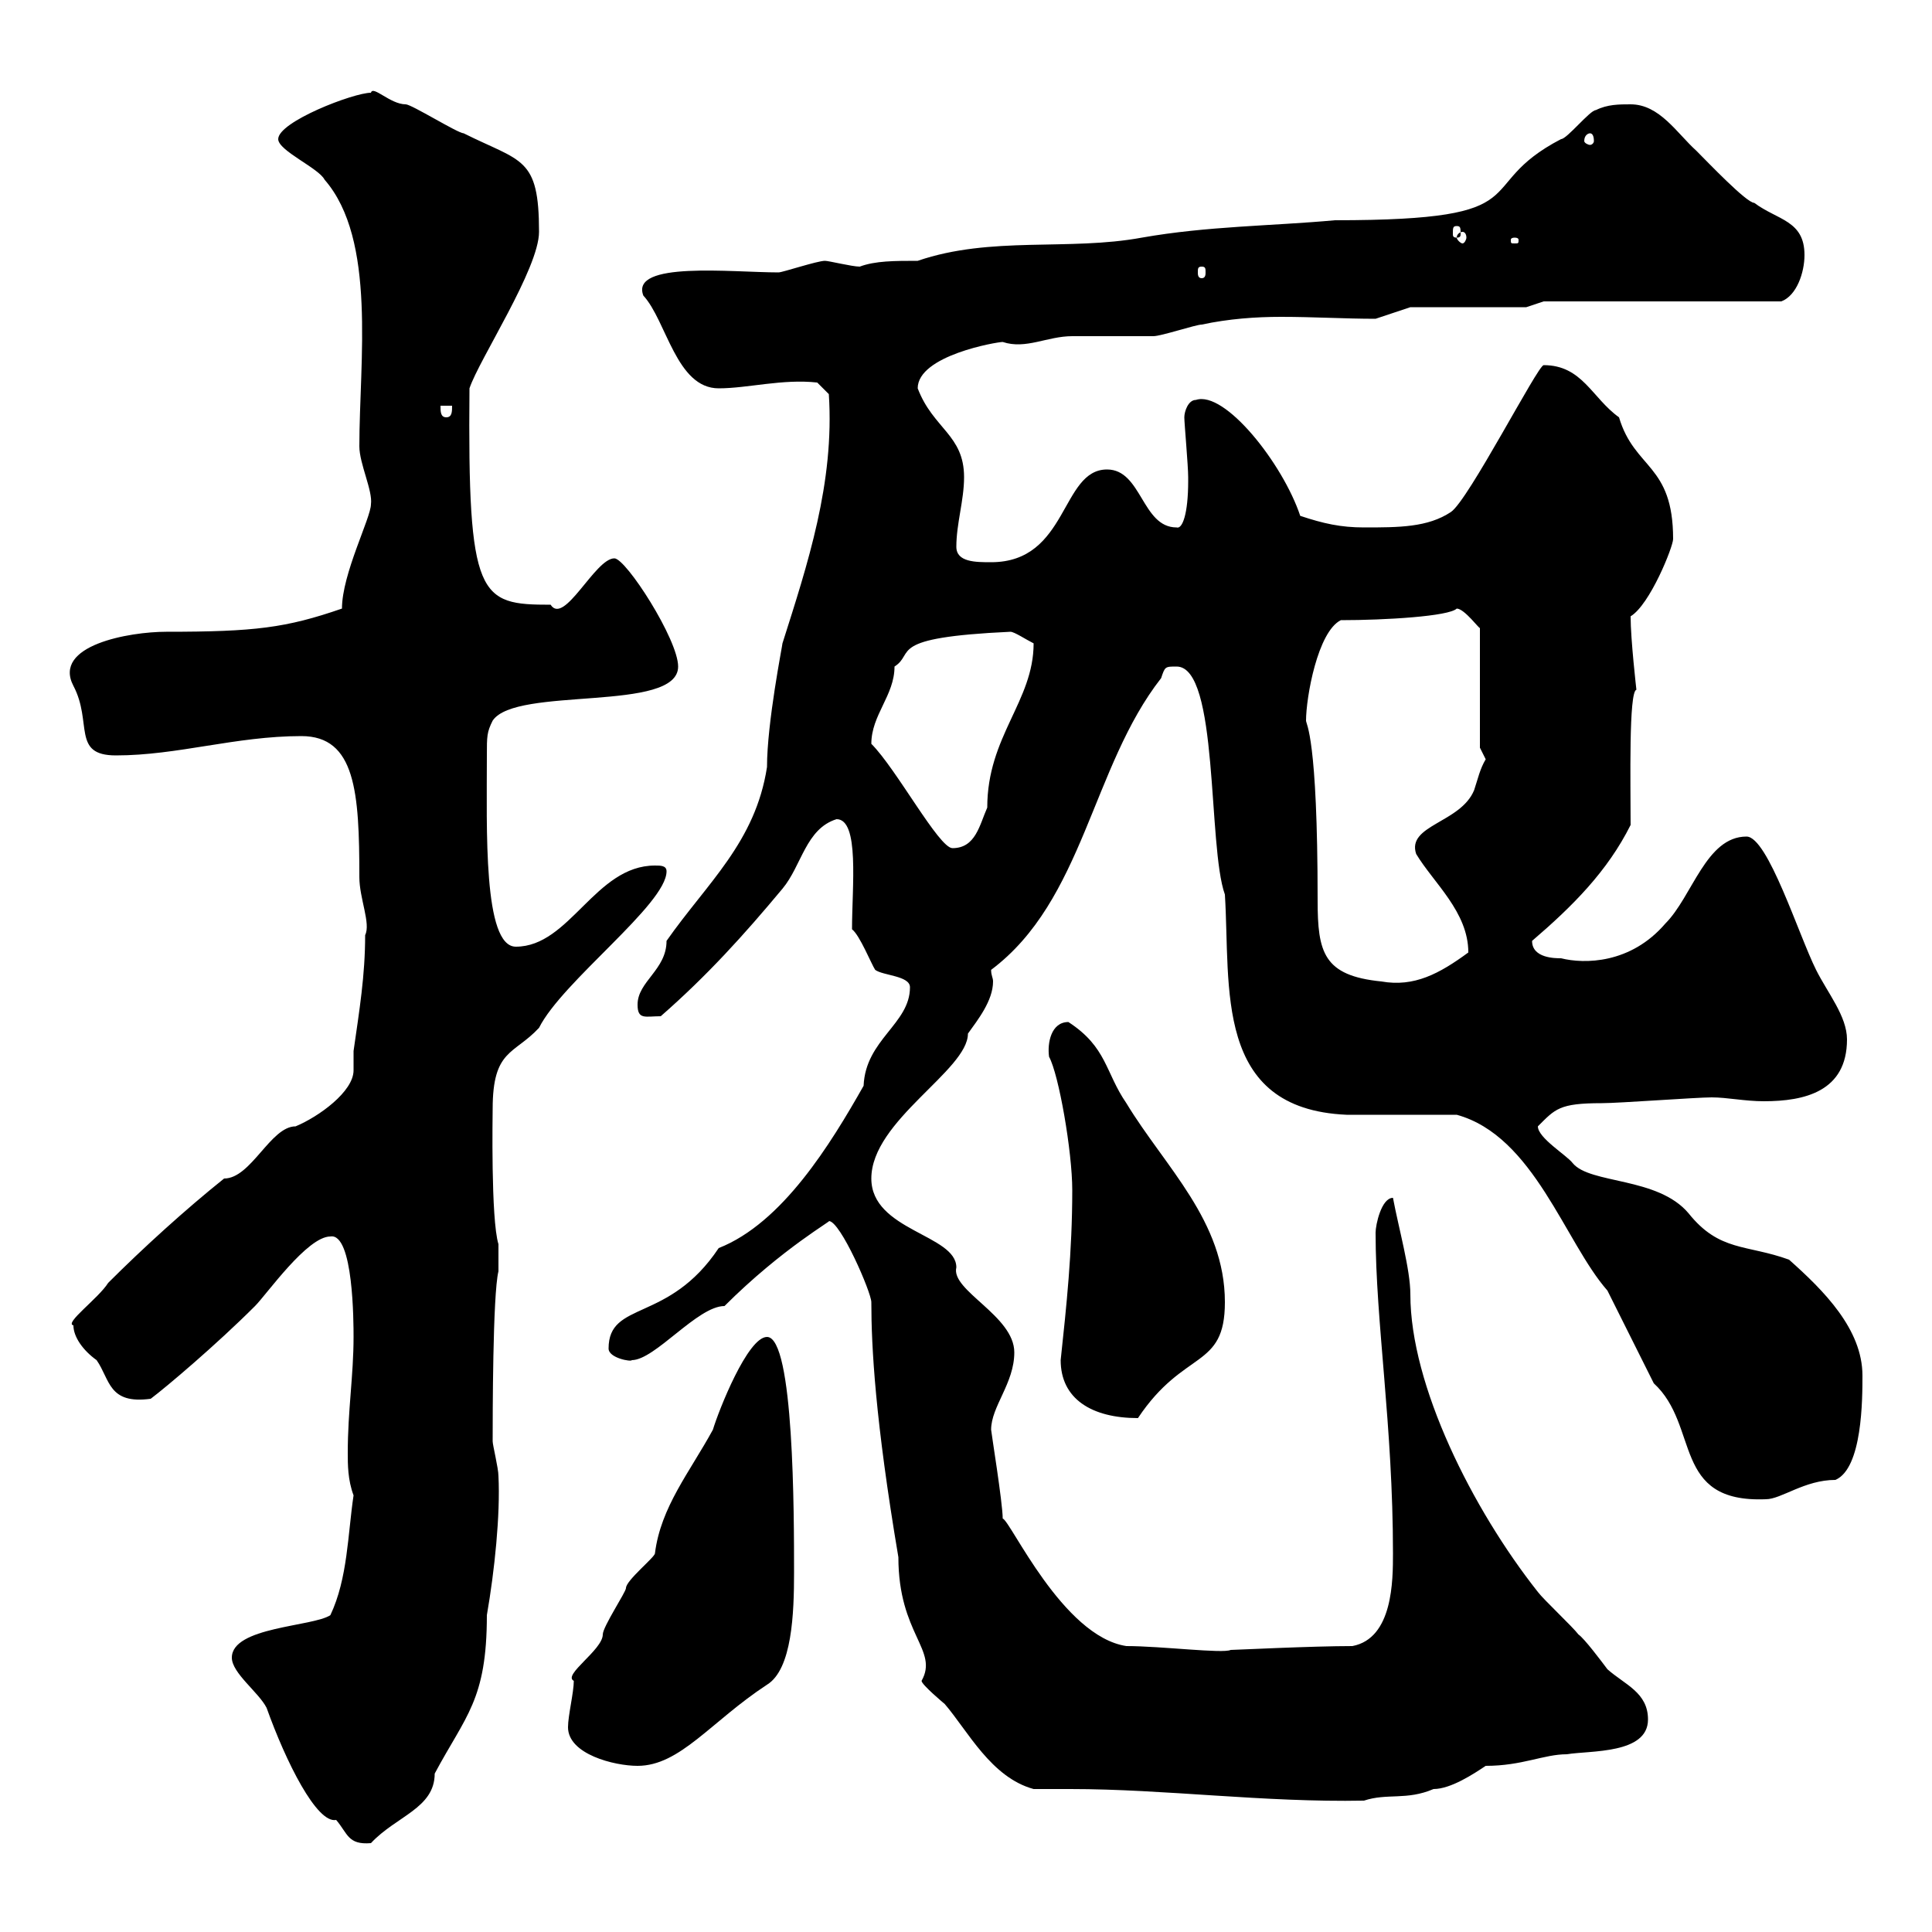 <svg xmlns="http://www.w3.org/2000/svg" xmlns:xlink="http://www.w3.org/1999/xlink" width="300" height="300"><path d="M36 257.40C36 259.80 40.20 262.80 41.40 265.20C44.40 273.60 49.20 283.20 52.20 282.60C54 284.70 54 286.50 57.60 286.20C61.50 282 67.50 280.80 67.50 275.40C72.30 266.40 75.60 264 75.60 250.80C76.80 243.90 77.70 235.20 77.40 229.20C77.40 228 76.50 224.40 76.50 223.80C76.50 220.20 76.50 201 77.40 197.40L77.40 193.20C76.20 189.30 76.50 172.80 76.50 172.20C76.50 162.90 79.80 163.80 83.70 159.60C87.30 152.40 103.50 140.40 103.50 135.30C103.50 134.40 102.60 134.40 101.70 134.40C92.40 134.40 88.50 147 80.10 147C75 147 75.60 128.70 75.60 117.30C75.60 114.30 75.60 113.70 76.50 111.90C80.10 106.50 105.30 110.70 105.30 103.50C105.30 99.30 97.20 86.70 95.40 86.70C92.40 86.70 87.60 97.20 85.50 93.90C74.40 93.90 72.60 93 72.90 60.30C74.40 55.80 83.70 41.70 83.70 36C83.70 24.30 81 25.20 72 20.70C71.10 20.70 63.90 16.20 63 16.20C60.60 16.20 57.90 13.20 57.60 14.40C54.90 14.40 43.20 18.90 43.20 21.60C43.20 23.40 49.50 26.10 50.40 27.90C58.50 37.20 55.80 56.10 55.80 69.30C55.80 72 57.90 76.20 57.60 78.30C57.60 80.40 53.10 89.10 53.10 94.50C44.40 97.50 39.60 98.10 25.80 98.10C20.10 98.10 8.10 100.20 11.40 106.50C14.40 112.20 11.10 117.30 18 117.30C27.60 117.30 36.60 114.30 46.80 114.30C55.20 114.30 55.80 123 55.80 136.20C55.80 139.50 57.60 143.40 56.70 145.20C56.70 151.50 55.80 156.90 54.90 163.20C54.90 164.40 54.90 165.60 54.90 166.20C54.90 169.50 49.50 173.40 45.90 174.90C42 174.90 39 183 34.80 183C28.80 187.80 22.20 193.80 16.80 199.20C15.30 201.60 9.90 205.50 11.40 205.80C11.40 207.60 12.90 209.70 15 211.20C17.10 214.20 16.80 218.10 23.40 217.20C25.80 215.40 33.60 208.80 39.60 202.80C41.40 201 47.70 192 51.30 192C54.90 191.40 54.90 205.50 54.90 207.60C54.90 213.60 54 219 54 225.60C54 227.40 54 229.80 54.90 232.20C54 238.20 54 245.10 51.30 250.80C48.60 252.60 36 252.60 36 257.40ZM160.50 277.80C162.30 277.80 164.10 277.80 166.20 277.80C180.90 277.80 196.20 279.90 211.80 279.60C215.40 278.40 218.40 279.60 222.60 277.80C225.30 277.80 228.90 275.40 230.70 274.20C236.40 274.20 239.70 272.40 243.30 272.40C246.90 271.80 255.90 272.40 255.90 267C255.90 262.80 252.30 261.60 249.60 259.20C248.70 258 246 254.40 245.10 253.80C244.20 252.60 239.70 248.40 238.80 247.20C228.60 234.30 219 215.10 219 201C219 197.10 217.20 190.80 216.30 186C214.50 186 213.60 190.20 213.60 191.40C213.60 205.20 216.30 221.40 216.30 241.20C216.30 245.40 216.30 254.40 210 255.60C203.70 255.60 191.70 256.20 191.10 256.20C189.90 256.80 180.30 255.60 174.90 255.60C165 254.10 156.90 236.10 155.70 235.80C155.70 233.40 153.90 222.30 153.90 222C153.90 218.40 157.50 214.80 157.50 210C157.50 204.30 147.60 200.40 148.50 196.80C148.50 191.70 135.30 191.10 135.30 183C135.30 174 150.30 166.20 150.30 160.50C151.80 158.40 154.20 155.40 154.20 152.40C154.20 151.80 153.90 151.50 153.90 150.60C168.30 139.80 169.50 119.10 180.30 105.30C180.90 103.50 180.90 103.50 182.70 103.50C189.30 103.50 187.50 131.40 190.20 138.90C191.10 153.30 188.40 172.20 209.10 173.10C211.80 173.10 223.50 173.10 226.20 173.10C238.20 176.40 243 192.90 249.60 200.40C250.50 202.20 255.90 213 256.80 214.80C264 221.40 259.50 233.40 274.20 232.80C276.60 232.80 280.20 229.80 285 229.80C289.20 228 289.20 217.20 289.20 213.60C289.20 206.40 283.20 200.40 277.80 195.60C271.20 193.20 267 194.40 262.20 188.40C257.40 182.70 246.90 183.90 244.20 180.60C243.30 179.40 238.80 176.70 238.80 174.90C241.50 172.20 242.10 171.30 248.70 171.30C251.40 171.30 263.40 170.40 265.80 170.40C268.20 170.40 270.90 171 273.90 171C280.20 171 286.80 169.50 286.80 161.40C286.80 157.80 283.80 154.20 282 150.60C279.30 145.20 274.50 129.90 271.20 129.90C264.90 129.90 262.80 139.20 258.60 143.40C253.20 149.70 246 149.70 242.40 148.80C241.50 148.80 237.90 148.80 237.90 146.10C244.20 140.70 249.60 135.30 253.20 128.10C253.20 121.50 252.90 107.40 254.10 107.10C254.10 107.10 253.20 99.30 253.20 95.70C256.20 93.90 259.80 84.90 259.80 83.70C259.80 72 253.80 72.90 251.40 64.80C247.20 61.80 245.70 56.70 239.70 56.70C238.80 56.70 228 77.70 225.30 79.50C221.70 81.90 217.20 81.90 211.80 81.90C208.20 81.90 205.50 81.30 201.90 80.10C199.20 72 190.20 60.60 185.70 62.10C184.50 62.10 183.90 63.90 183.90 64.80C183.90 65.70 184.50 72.30 184.50 74.10C184.50 74.10 184.50 74.10 184.50 74.70C184.50 79.80 183.60 82.20 182.70 81.90C177.30 81.90 177.30 72.90 171.90 72.90C164.70 72.90 165.90 87.30 153.90 87.30C151.50 87.30 148.50 87.30 148.50 84.90C148.50 81.30 149.70 77.70 149.70 74.10C149.70 67.50 144.90 66.60 142.50 60.30C142.50 55.20 154.80 53.10 155.70 53.10C159.30 54.30 162.60 52.20 166.50 52.20C167.70 52.20 178.50 52.20 179.10 52.20C180.30 52.20 185.70 50.40 186.60 50.40C190.80 49.50 195 49.20 198.90 49.20C204 49.20 208.80 49.50 213.60 49.50L219 47.70L237 47.70L239.70 46.80L276.60 46.80C279 45.90 280.20 42.30 280.20 39.60C280.20 34.20 276 34.20 272.40 31.50C271.20 31.50 265.20 25.20 263.40 23.40C260.40 20.70 257.70 16.20 253.20 16.20C251.40 16.20 249.60 16.20 247.80 17.10C246.90 17.10 243.30 21.60 242.40 21.60C228 29.10 240 34.20 207.30 34.20C197.40 35.10 187.50 35.10 177.30 36.90C165.90 39 153.90 36.60 142.50 40.50C138.90 40.50 135.90 40.50 133.50 41.40C132.30 41.40 128.70 40.50 128.10 40.50C126.90 40.50 121.50 42.30 120.90 42.30C113.70 42.30 97.80 40.50 99.90 45.90C103.50 49.80 105 60.30 111.60 60.30C116.10 60.30 121.50 58.80 126.90 59.40L128.70 61.20C129.60 75 125.40 87.60 121.50 99.90C121.50 100.20 119.10 112.20 119.10 119.10C117.30 130.80 109.80 137.10 103.50 146.10C103.50 150.60 99 152.40 99 156C99 158.40 100.20 157.80 102.60 157.80C109.80 151.50 115.50 145.20 121.50 138C124.50 134.40 125.10 128.70 129.90 127.20C133.50 127.20 132.30 137.70 132.30 144.30C133.50 145.20 135.30 149.70 135.90 150.60C137.10 151.50 141.30 151.50 141.30 153.30C141.30 159 134.40 161.40 134.10 168.60C129 177.60 121.50 189.90 111.60 193.80C103.80 205.50 94.50 201.90 94.50 209.40C94.50 210.90 98.10 211.50 98.10 211.20C101.70 211.20 108.30 202.80 112.50 202.80C121.50 193.80 129.60 189.30 128.70 189.60C130.50 189.60 135.30 200.70 135.30 202.20C135.30 209.10 135.90 220.50 139.50 241.80C139.50 253.80 145.80 256.20 143.10 261C143.10 261.60 146.70 264.60 146.70 264.60C150.30 268.80 153.90 276 160.50 277.80ZM88.20 268.20C88.20 272.40 95.40 274.20 99 274.20C105.60 274.20 110.40 267.30 119.10 261.60C123 259.20 123.30 250.50 123.30 244.20C123.30 235.20 123.30 207.60 119.10 207.60C116.10 207.60 111.60 219 110.70 222C107.10 228.60 102.60 234 101.70 241.20C101.70 241.80 97.20 245.40 97.20 246.60C97.20 247.20 93.60 252.60 93.60 253.80C93.60 256.20 87.30 260.10 89.10 261C89.10 262.80 88.20 266.40 88.20 268.20ZM164.70 211.20C164.70 217.20 169.50 220.20 176.70 220.20C183.90 209.40 190.20 212.70 190.20 202.20C190.20 189.60 180.90 181.20 174.90 171.30C171.60 166.50 171.90 162.60 165.90 158.70C163.20 158.70 162.60 162 162.90 164.10C164.40 166.80 166.50 178.80 166.50 184.80C166.50 194.40 165.60 202.80 164.70 211.20ZM202.80 111.90C202.80 108.30 204.60 98.10 208.20 96.30C215.10 96.30 225 95.70 226.20 94.50C227.40 94.50 229.80 97.80 229.80 97.50L229.80 116.10C229.80 116.10 230.70 117.90 230.70 117.90C229.80 119.40 229.50 120.90 228.90 122.70C226.80 127.80 218.40 128.10 219.90 132.60C222.60 137.10 228 141.60 228 147.90C223.50 151.20 219.60 153.30 214.50 152.40C205.50 151.50 204.60 147.90 204.60 139.80C204.60 114.30 202.80 112.50 202.80 111.90ZM135.30 115.50C135.30 111 138.90 108 138.90 103.50C142.20 101.40 137.40 99 156.90 98.10C157.50 98.10 159.30 99.30 160.50 99.90C160.50 108.90 153.30 114.30 153.30 125.40C152.10 128.10 151.50 131.70 147.90 131.70C145.80 131.70 139.20 119.40 135.30 115.50ZM68.40 63L70.20 63C70.20 63.90 70.20 64.80 69.30 64.80C68.40 64.80 68.40 63.90 68.40 63ZM186.60 41.40C187.20 41.40 187.20 41.70 187.20 42.30C187.20 42.60 187.20 43.20 186.60 43.20C186 43.20 186 42.60 186 42.30C186 41.70 186 41.40 186.60 41.40ZM235.20 36.90C235.80 36.90 235.80 37.20 235.80 37.20C235.80 37.80 235.80 37.80 235.20 37.80C234.60 37.80 234.60 37.80 234.60 37.20C234.60 37.20 234.60 36.90 235.20 36.90ZM227.10 36C227.40 36 227.70 36.30 227.70 36.90C227.70 37.20 227.40 37.80 227.10 37.80C226.80 37.80 226.20 37.20 226.20 36.90C226.20 36.30 226.80 36 227.10 36ZM226.20 35.10C226.80 35.10 226.80 35.40 226.80 36.30C226.80 36.60 226.80 36.90 226.20 36.90C225.60 36.90 225.60 36.60 225.60 36.30C225.60 35.40 225.60 35.10 226.20 35.10ZM246.90 20.70C247.20 20.70 247.50 21 247.50 21.90C247.50 22.20 247.20 22.50 246.90 22.50C246.60 22.50 246 22.20 246 21.90C246 21 246.60 20.70 246.90 20.70Z"/></svg>